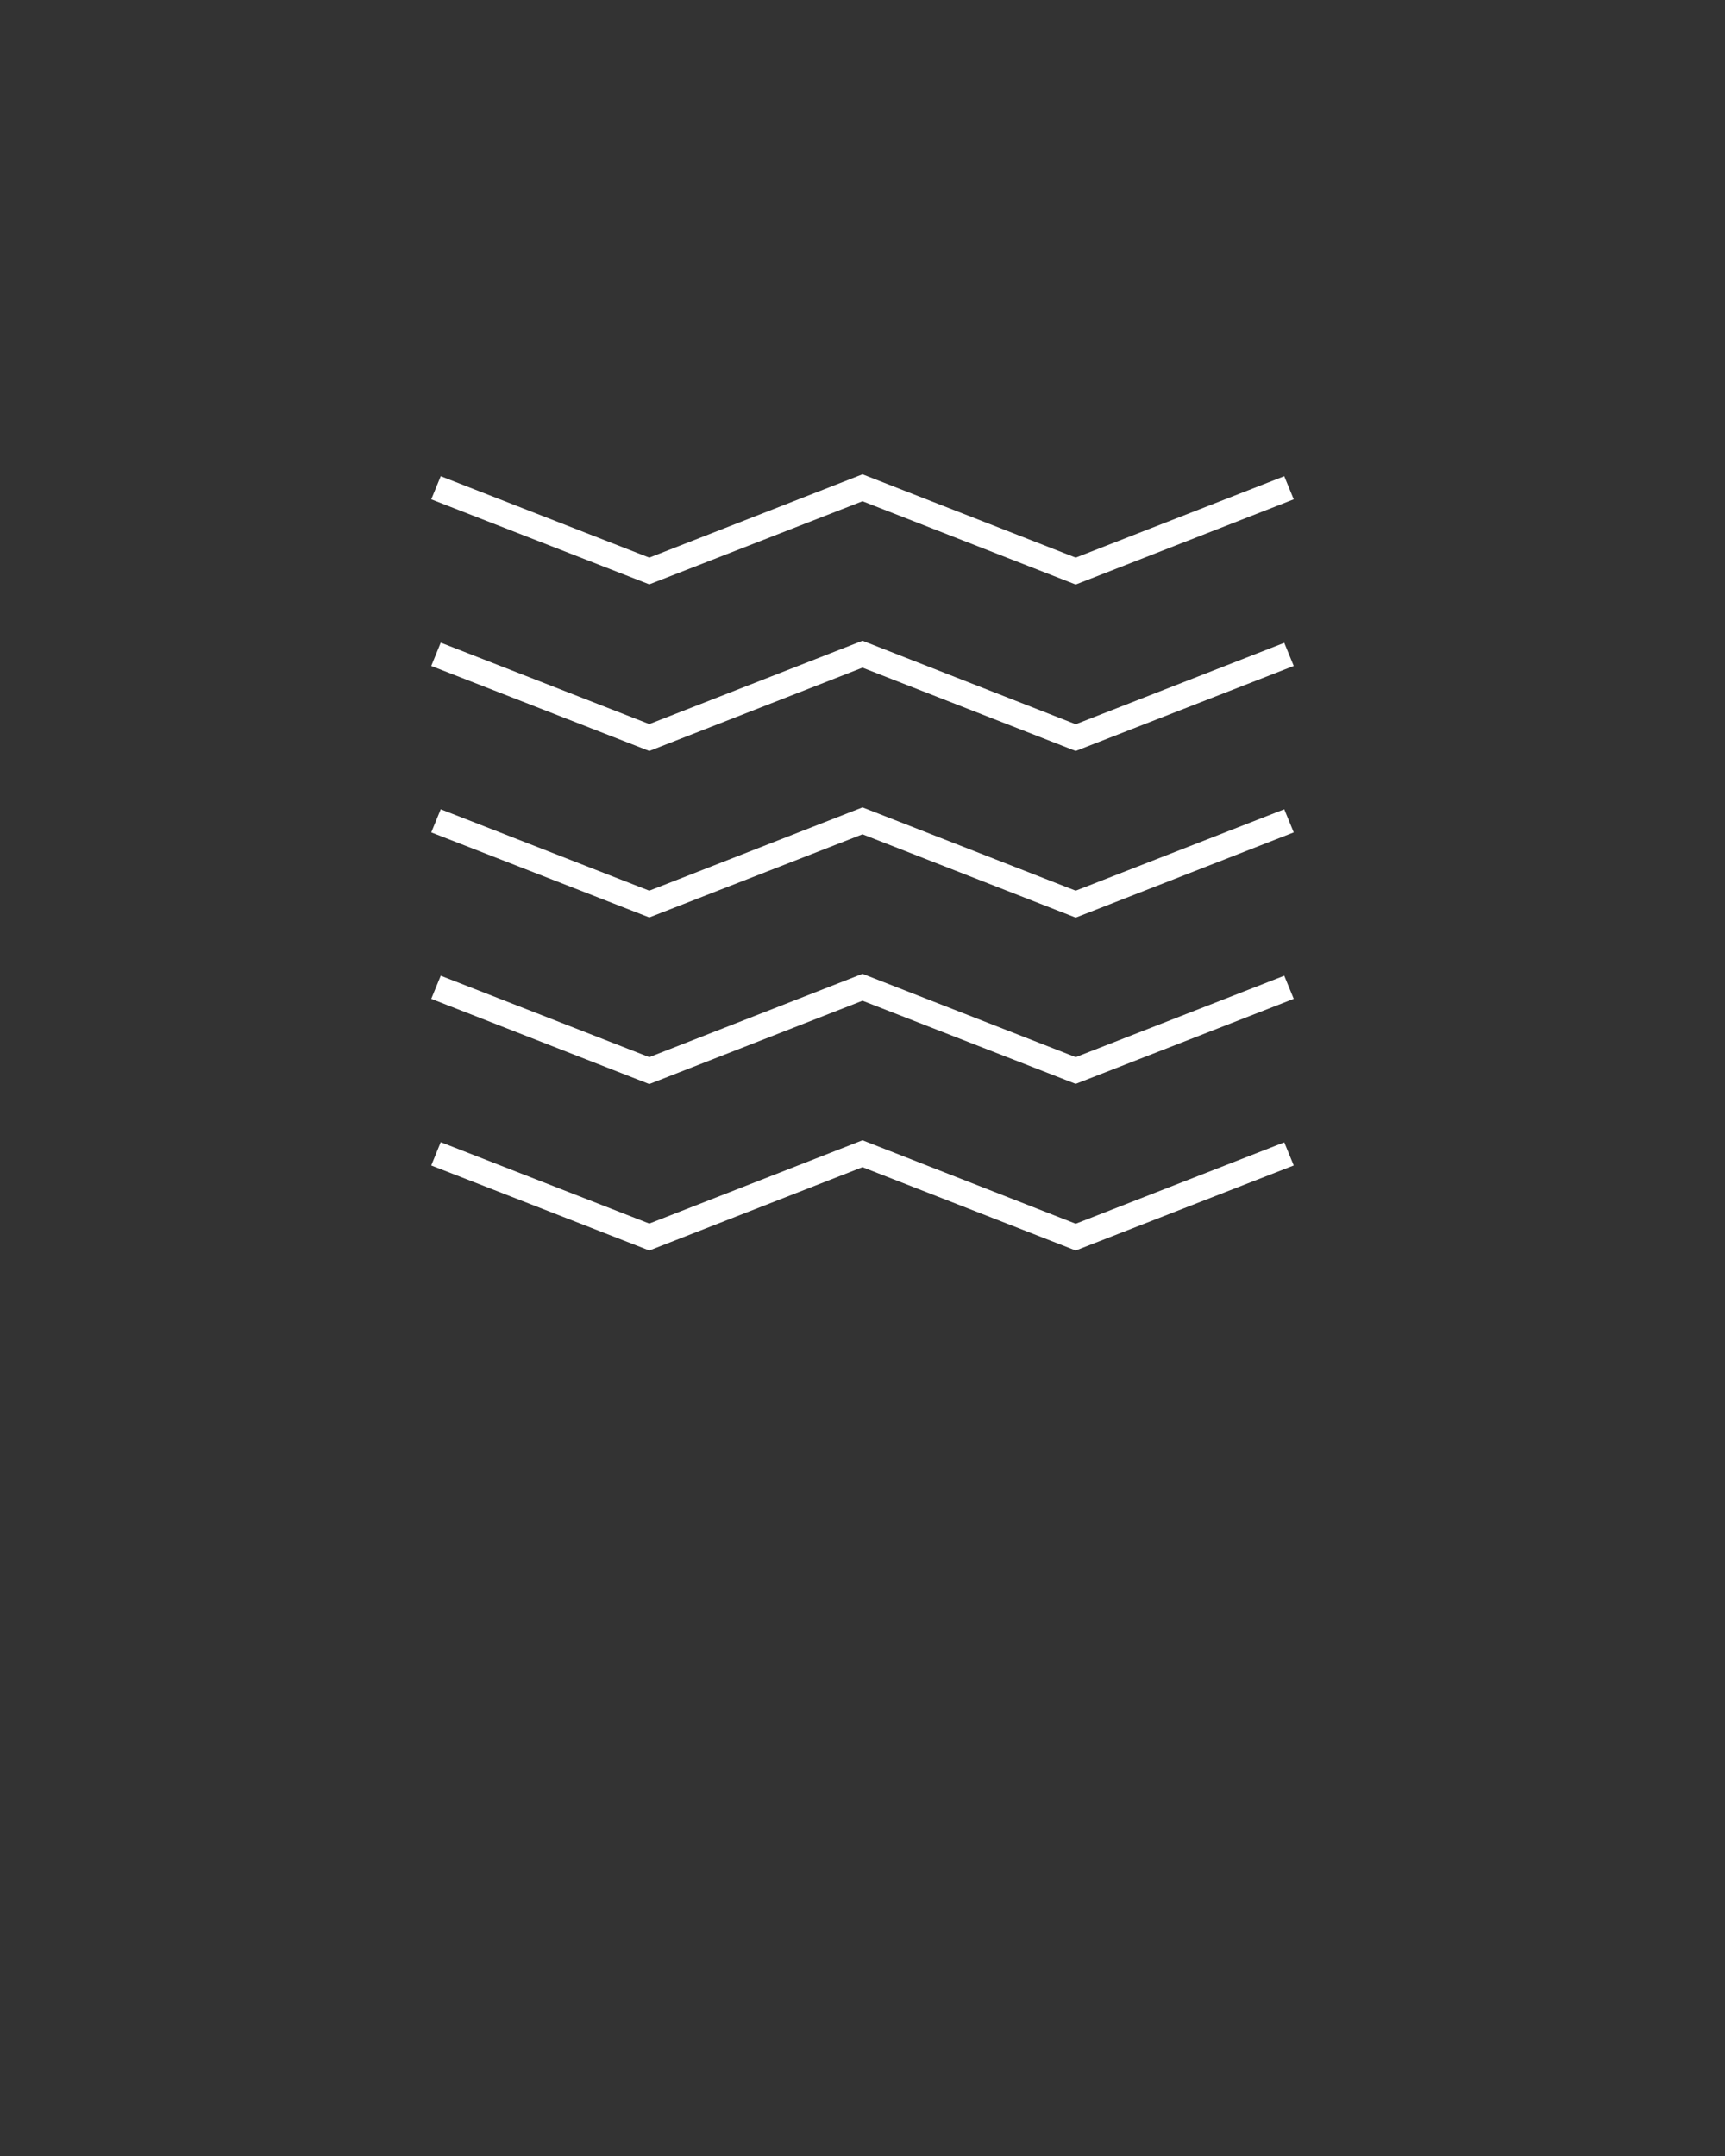 <svg xmlns="http://www.w3.org/2000/svg" xmlns:xlink="http://www.w3.org/1999/xlink" fill='white' version="1.1" x="0px" y="0px" viewBox="0 0 100 125" style="enable-background:new 0 0 100 100;" xml:space="preserve"><rect x="0" y="0" width="100" height="125" fill="#333333" stroke="none"/><path d="M37.64,62.85L25,57.91l0.55-1.34l12.09,4.72L50,56.46l12.36,4.83l12.09-4.72L75,57.91l-12.64,4.93L50,58.02L37.64,62.85z   M50,29.06l12.36,4.83L75,28.95l-0.55-1.34l-12.09,4.72L50,27.5l-12.36,4.83l-12.09-4.72L25,28.95l12.64,4.93L50,29.06z M50,38.71  l12.36,4.83L75,38.61l-0.55-1.34l-12.09,4.72L50,37.15l-12.36,4.83l-12.09-4.72L25,38.61l12.64,4.93L50,38.71z M50,67.67l12.36,4.83  L75,67.57l-0.55-1.34l-12.09,4.72L50,66.11l-12.36,4.83l-12.09-4.72L25,67.57l12.64,4.93L50,67.67z M50,48.37l12.36,4.83L75,48.26  l-0.55-1.34l-12.09,4.72L50,46.81l-12.36,4.83l-12.09-4.72L25,48.26l12.64,4.93L50,48.37z"/></svg>
